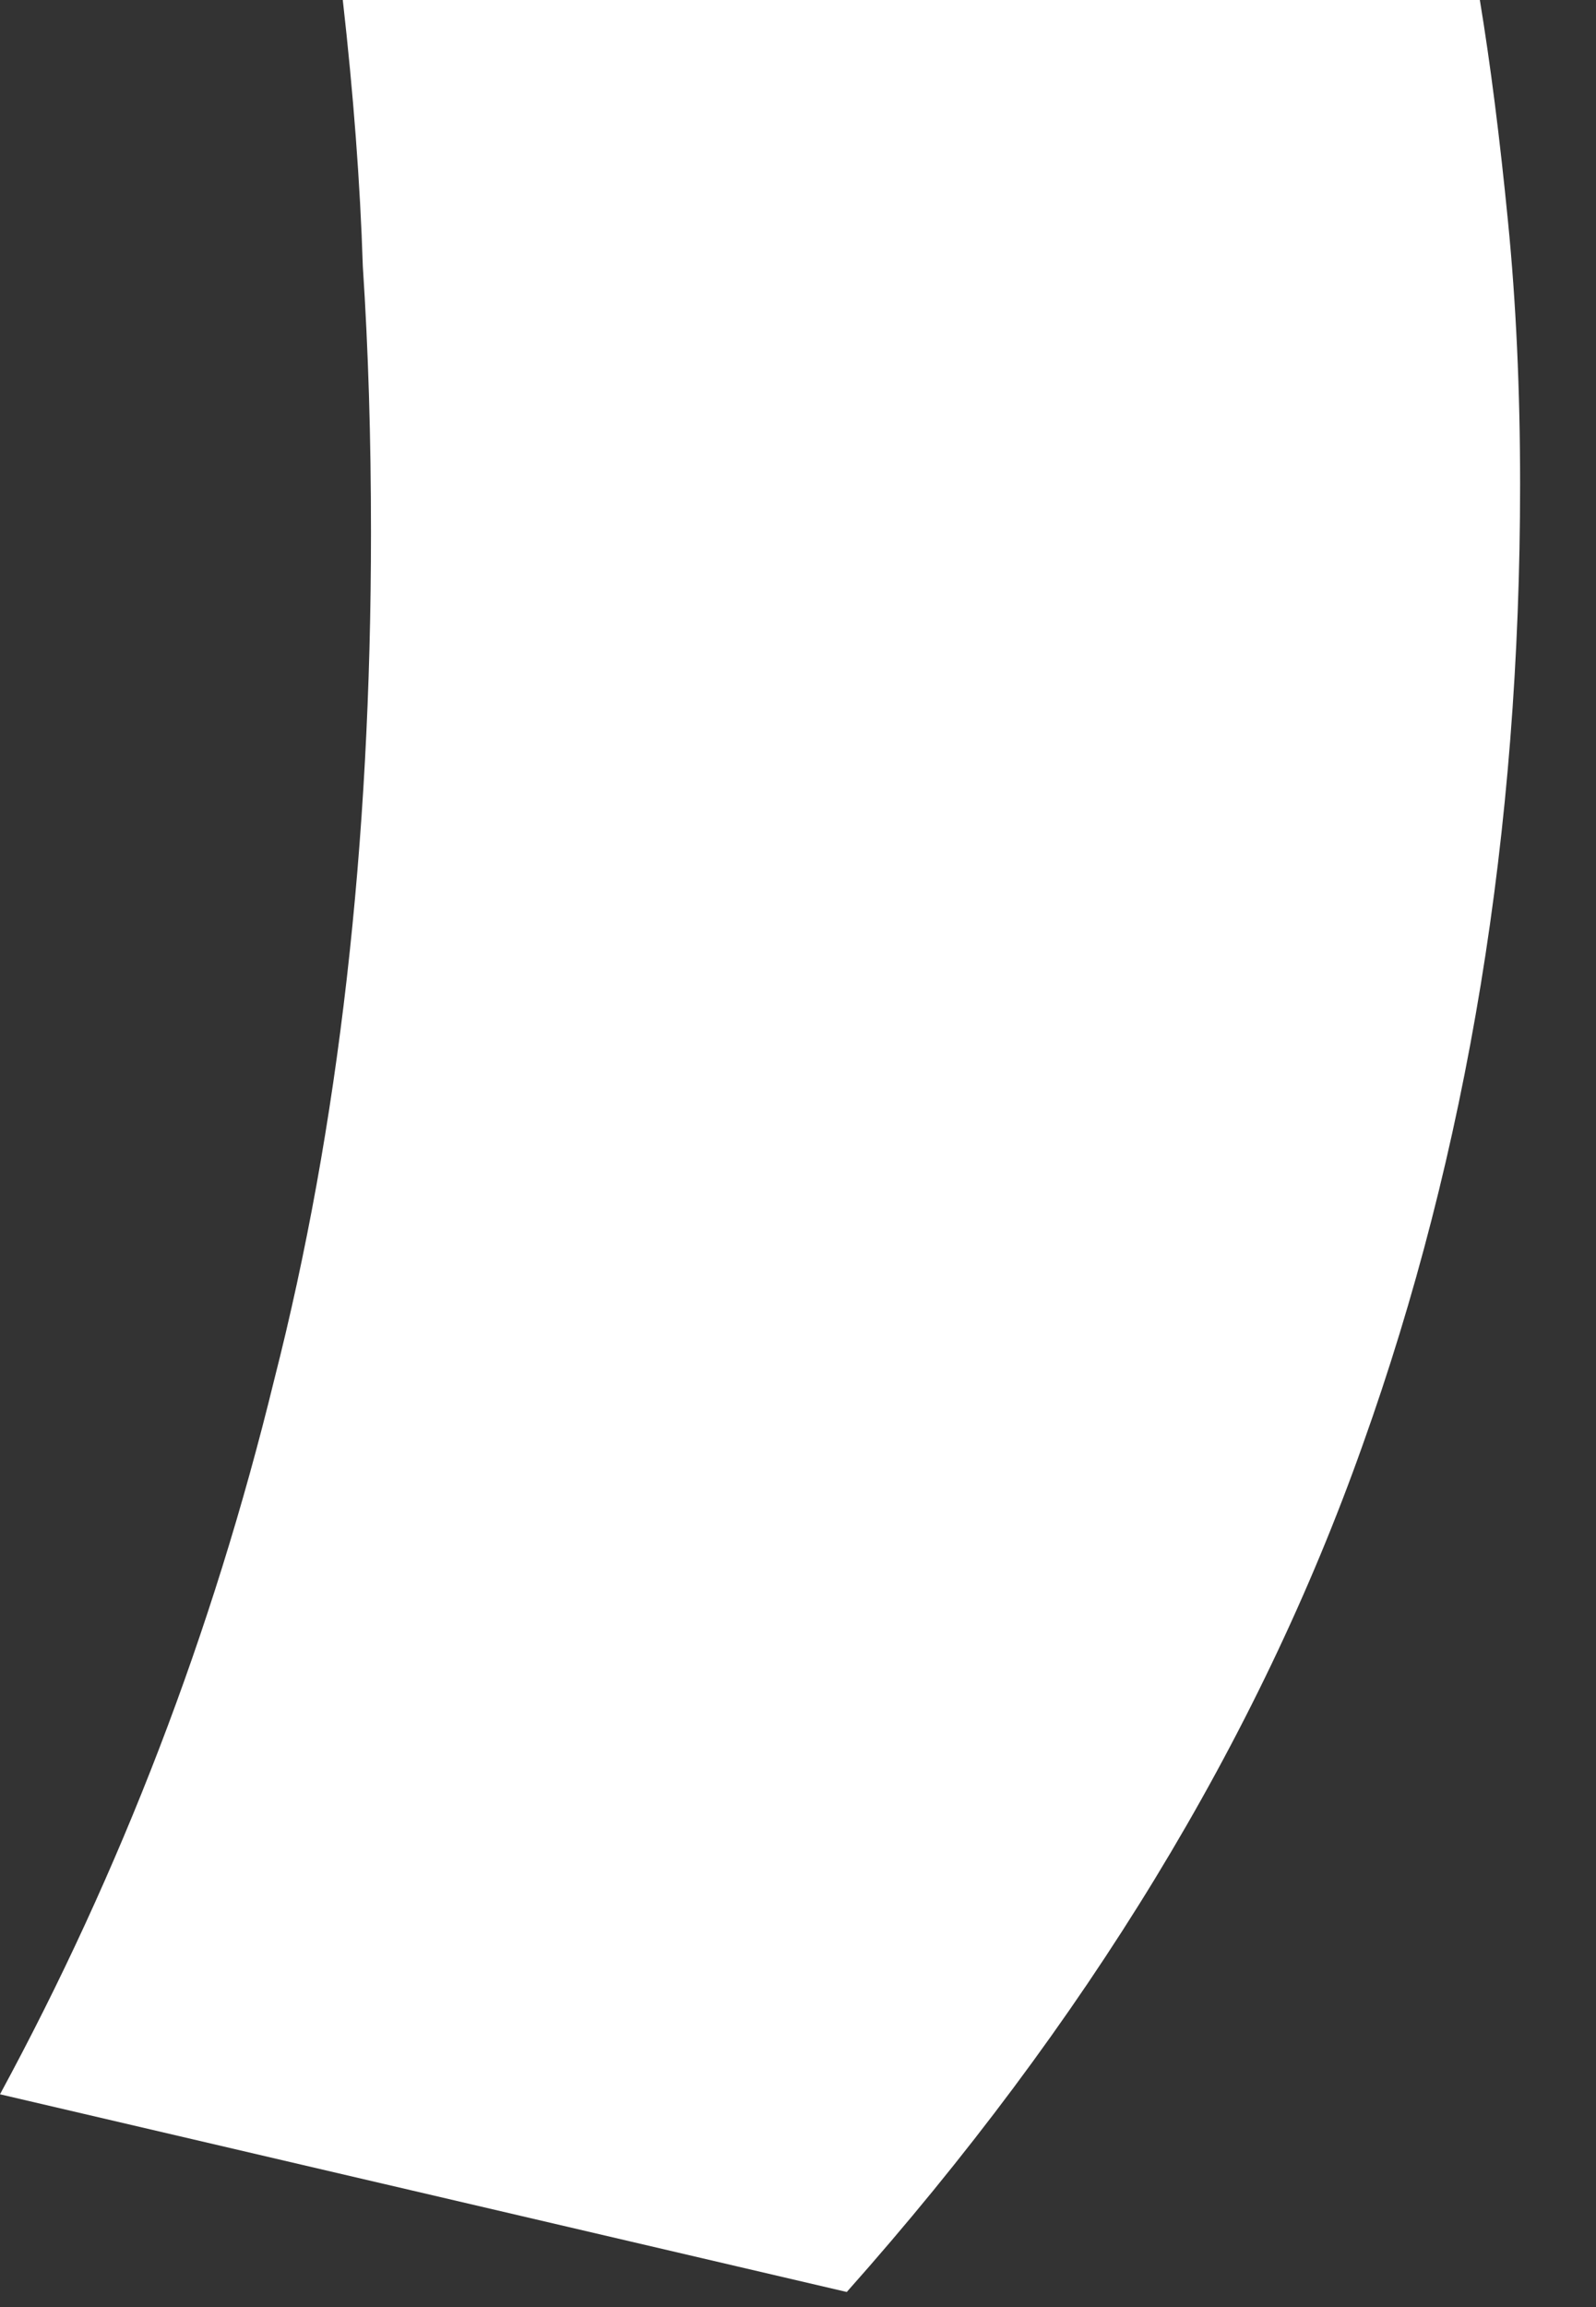 <?xml version="1.0" encoding="utf-8"?>
<svg xmlns="http://www.w3.org/2000/svg" fill="none" height="100%" overflow="visible" preserveAspectRatio="none" style="display: block;" viewBox="0 0 9 13" width="100%">
<rect x="0" y="0" width="9" height="13" fill="#333333" stroke="none"/>
<path d="M8.345 0C8.405 0.364 8.458 0.781 8.504 1.251C8.549 1.705 8.572 2.198 8.572 2.729C8.572 4.684 8.276 6.488 7.685 8.14C7.094 9.807 6.124 11.399 4.775 12.915L0 11.801C0.682 10.543 1.198 9.201 1.546 7.776C1.91 6.351 2.092 4.76 2.092 3.001C2.092 2.471 2.077 1.971 2.046 1.501C2.031 1.031 1.993 0.531 1.933 0H8.345Z" fill="white" id="Vector"/>
</svg>